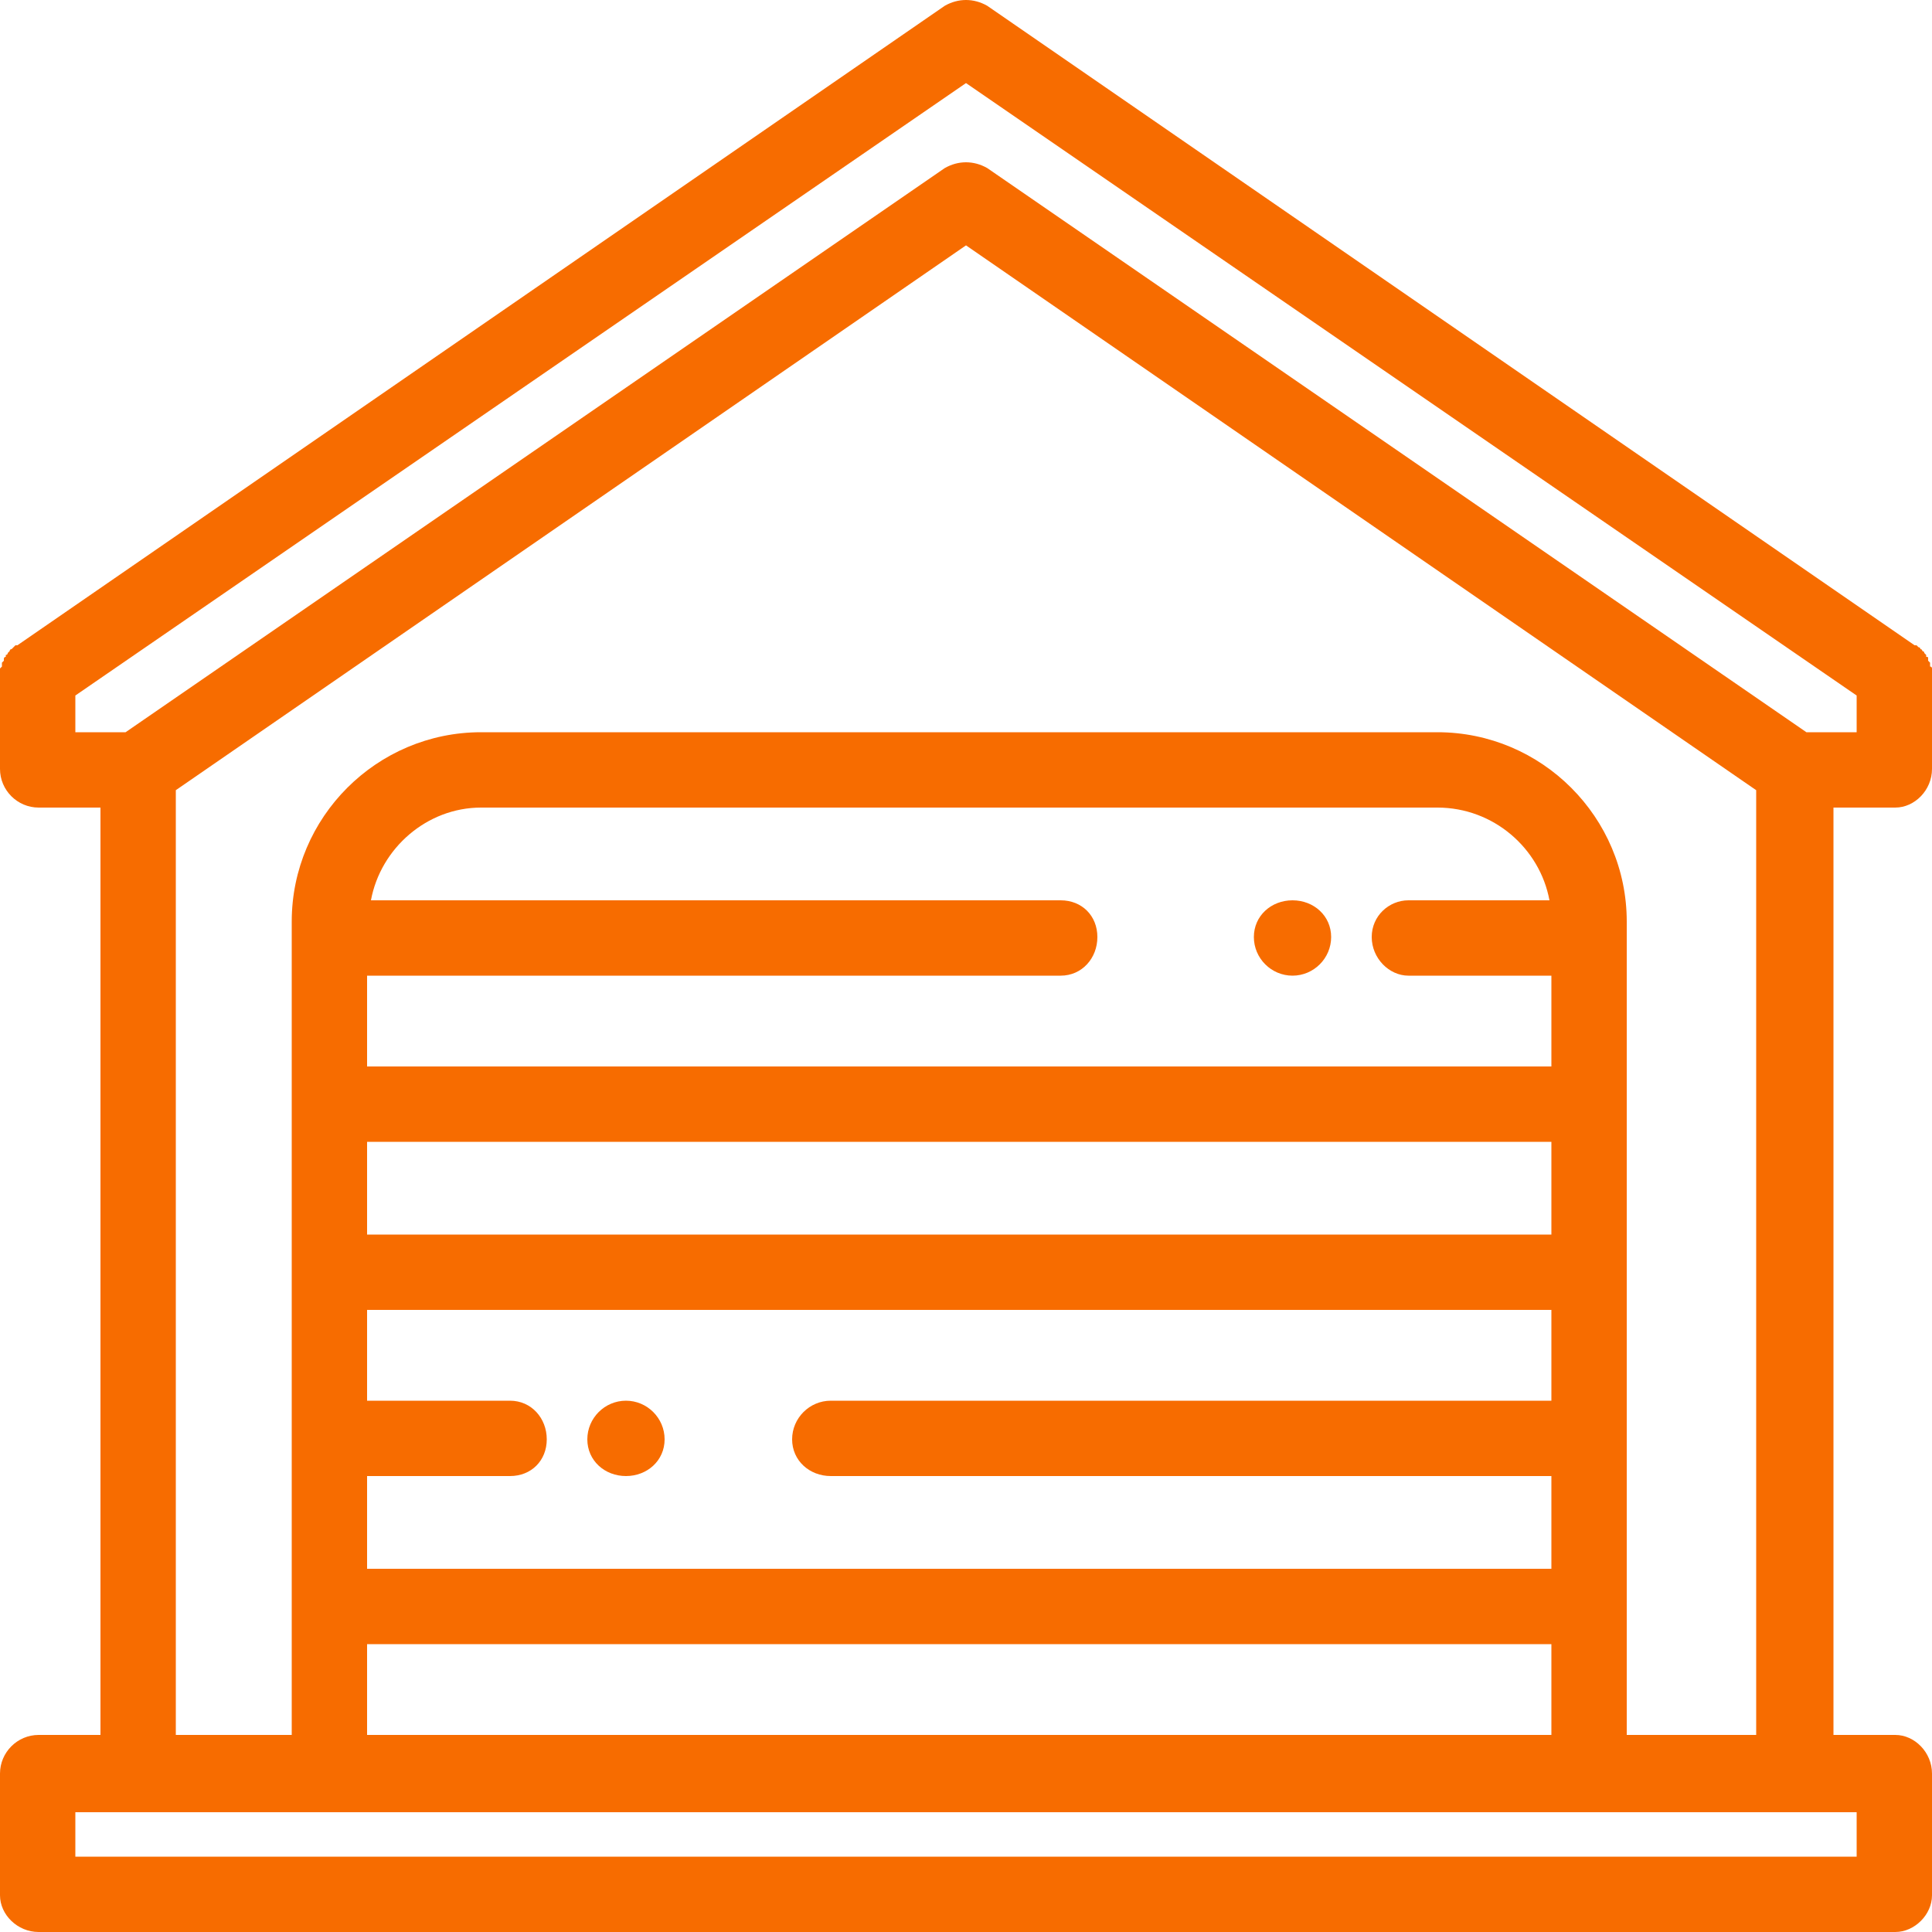 <svg width="75" height="75" viewBox="0 0 75 75" fill="none" xmlns="http://www.w3.org/2000/svg">
<path d="M75 26.175V26.1V26.025V25.95C75 25.95 75 25.875 74.925 25.875C74.925 25.875 74.925 25.875 74.925 25.8C74.925 25.8 74.925 25.8 74.925 25.725C74.85 25.65 74.85 25.65 74.85 25.65C74.85 25.575 74.85 25.575 74.85 25.575C74.85 25.5 74.85 25.5 74.775 25.5V25.425C74.775 25.425 74.775 25.425 74.7 25.35C74.7 25.275 74.625 25.275 74.625 25.275C74.625 25.275 74.625 25.2 74.55 25.2C74.55 25.125 74.475 25.125 74.475 25.125L74.4 25.05H74.325L38.325 0.225C37.8 -0.075 37.2 -0.075 36.675 0.225L0.675 25.05C0.6 25.05 0.6 25.05 0.6 25.05L0.525 25.125C0.525 25.125 0.525 25.125 0.45 25.2C0.375 25.2 0.375 25.275 0.375 25.275C0.375 25.275 0.375 25.275 0.3 25.35C0.3 25.425 0.225 25.425 0.225 25.425V25.5C0.225 25.5 0.15 25.5 0.15 25.575C0.15 25.575 0.15 25.575 0.15 25.65C0.15 25.65 0.15 25.65 0.075 25.725C0.075 25.8 0.075 25.8 0.075 25.8C0.075 25.875 0.075 25.875 0.075 25.875L0 25.95V26.025V26.1V26.175V26.25V29.85C0 30.675 0.675 31.35 1.5 31.35H3.9V67.35H1.5C0.675 67.35 0 68.025 0 68.85V73.575C0 74.325 0.675 75 1.5 75H73.575C74.325 75 75 74.325 75 73.575V68.85C75 68.025 74.325 67.35 73.575 67.35H71.175V31.35H73.575C74.325 31.35 75 30.675 75 29.85V26.25V26.175ZM72.075 70.35V72.075H2.925V70.35H72.075ZM55.8 28.425H18.675C14.625 28.425 11.325 31.725 11.325 35.775V67.35H6.825V30.675L37.5 9.525L68.175 30.675V67.35H63.15V35.775C63.15 31.725 59.85 28.425 55.8 28.425ZM32.25 57.3H60.225V60.9H14.25V57.3H19.8C20.625 57.3 21.225 56.7 21.225 55.875C21.225 55.05 20.625 54.375 19.8 54.375H14.25V50.85H60.225V54.375H32.25C31.425 54.375 30.75 55.05 30.75 55.875C30.75 56.7 31.425 57.3 32.25 57.3ZM60.225 63.825V67.35H14.25V63.825H60.225ZM14.25 47.925V44.325H60.225V47.925H14.25ZM14.25 41.4V37.875H41.175C42 37.875 42.6 37.2 42.6 36.375C42.6 35.55 42 34.95 41.175 34.95H14.4C14.775 32.925 16.575 31.35 18.675 31.35H55.8C57.975 31.35 59.775 32.925 60.15 34.95H54.675C53.925 34.95 53.25 35.55 53.25 36.375C53.25 37.2 53.925 37.875 54.675 37.875H60.225V41.4H14.25ZM72.075 28.425H70.125L38.325 6.525C37.8 6.225 37.2 6.225 36.675 6.525L4.875 28.425H2.925V27L37.5 3.225L72.075 27V28.425ZM50.175 34.95C49.35 34.95 48.675 35.55 48.675 36.375C48.675 37.2 49.35 37.875 50.175 37.875C51 37.875 51.675 37.2 51.675 36.375C51.675 35.55 51 34.95 50.175 34.95ZM24.3 54.375C23.475 54.375 22.8 55.05 22.8 55.875C22.8 56.7 23.475 57.3 24.3 57.3C25.125 57.3 25.8 56.7 25.8 55.875C25.8 55.05 25.125 54.375 24.3 54.375Z" fill="#F76C00"/>
</svg>
